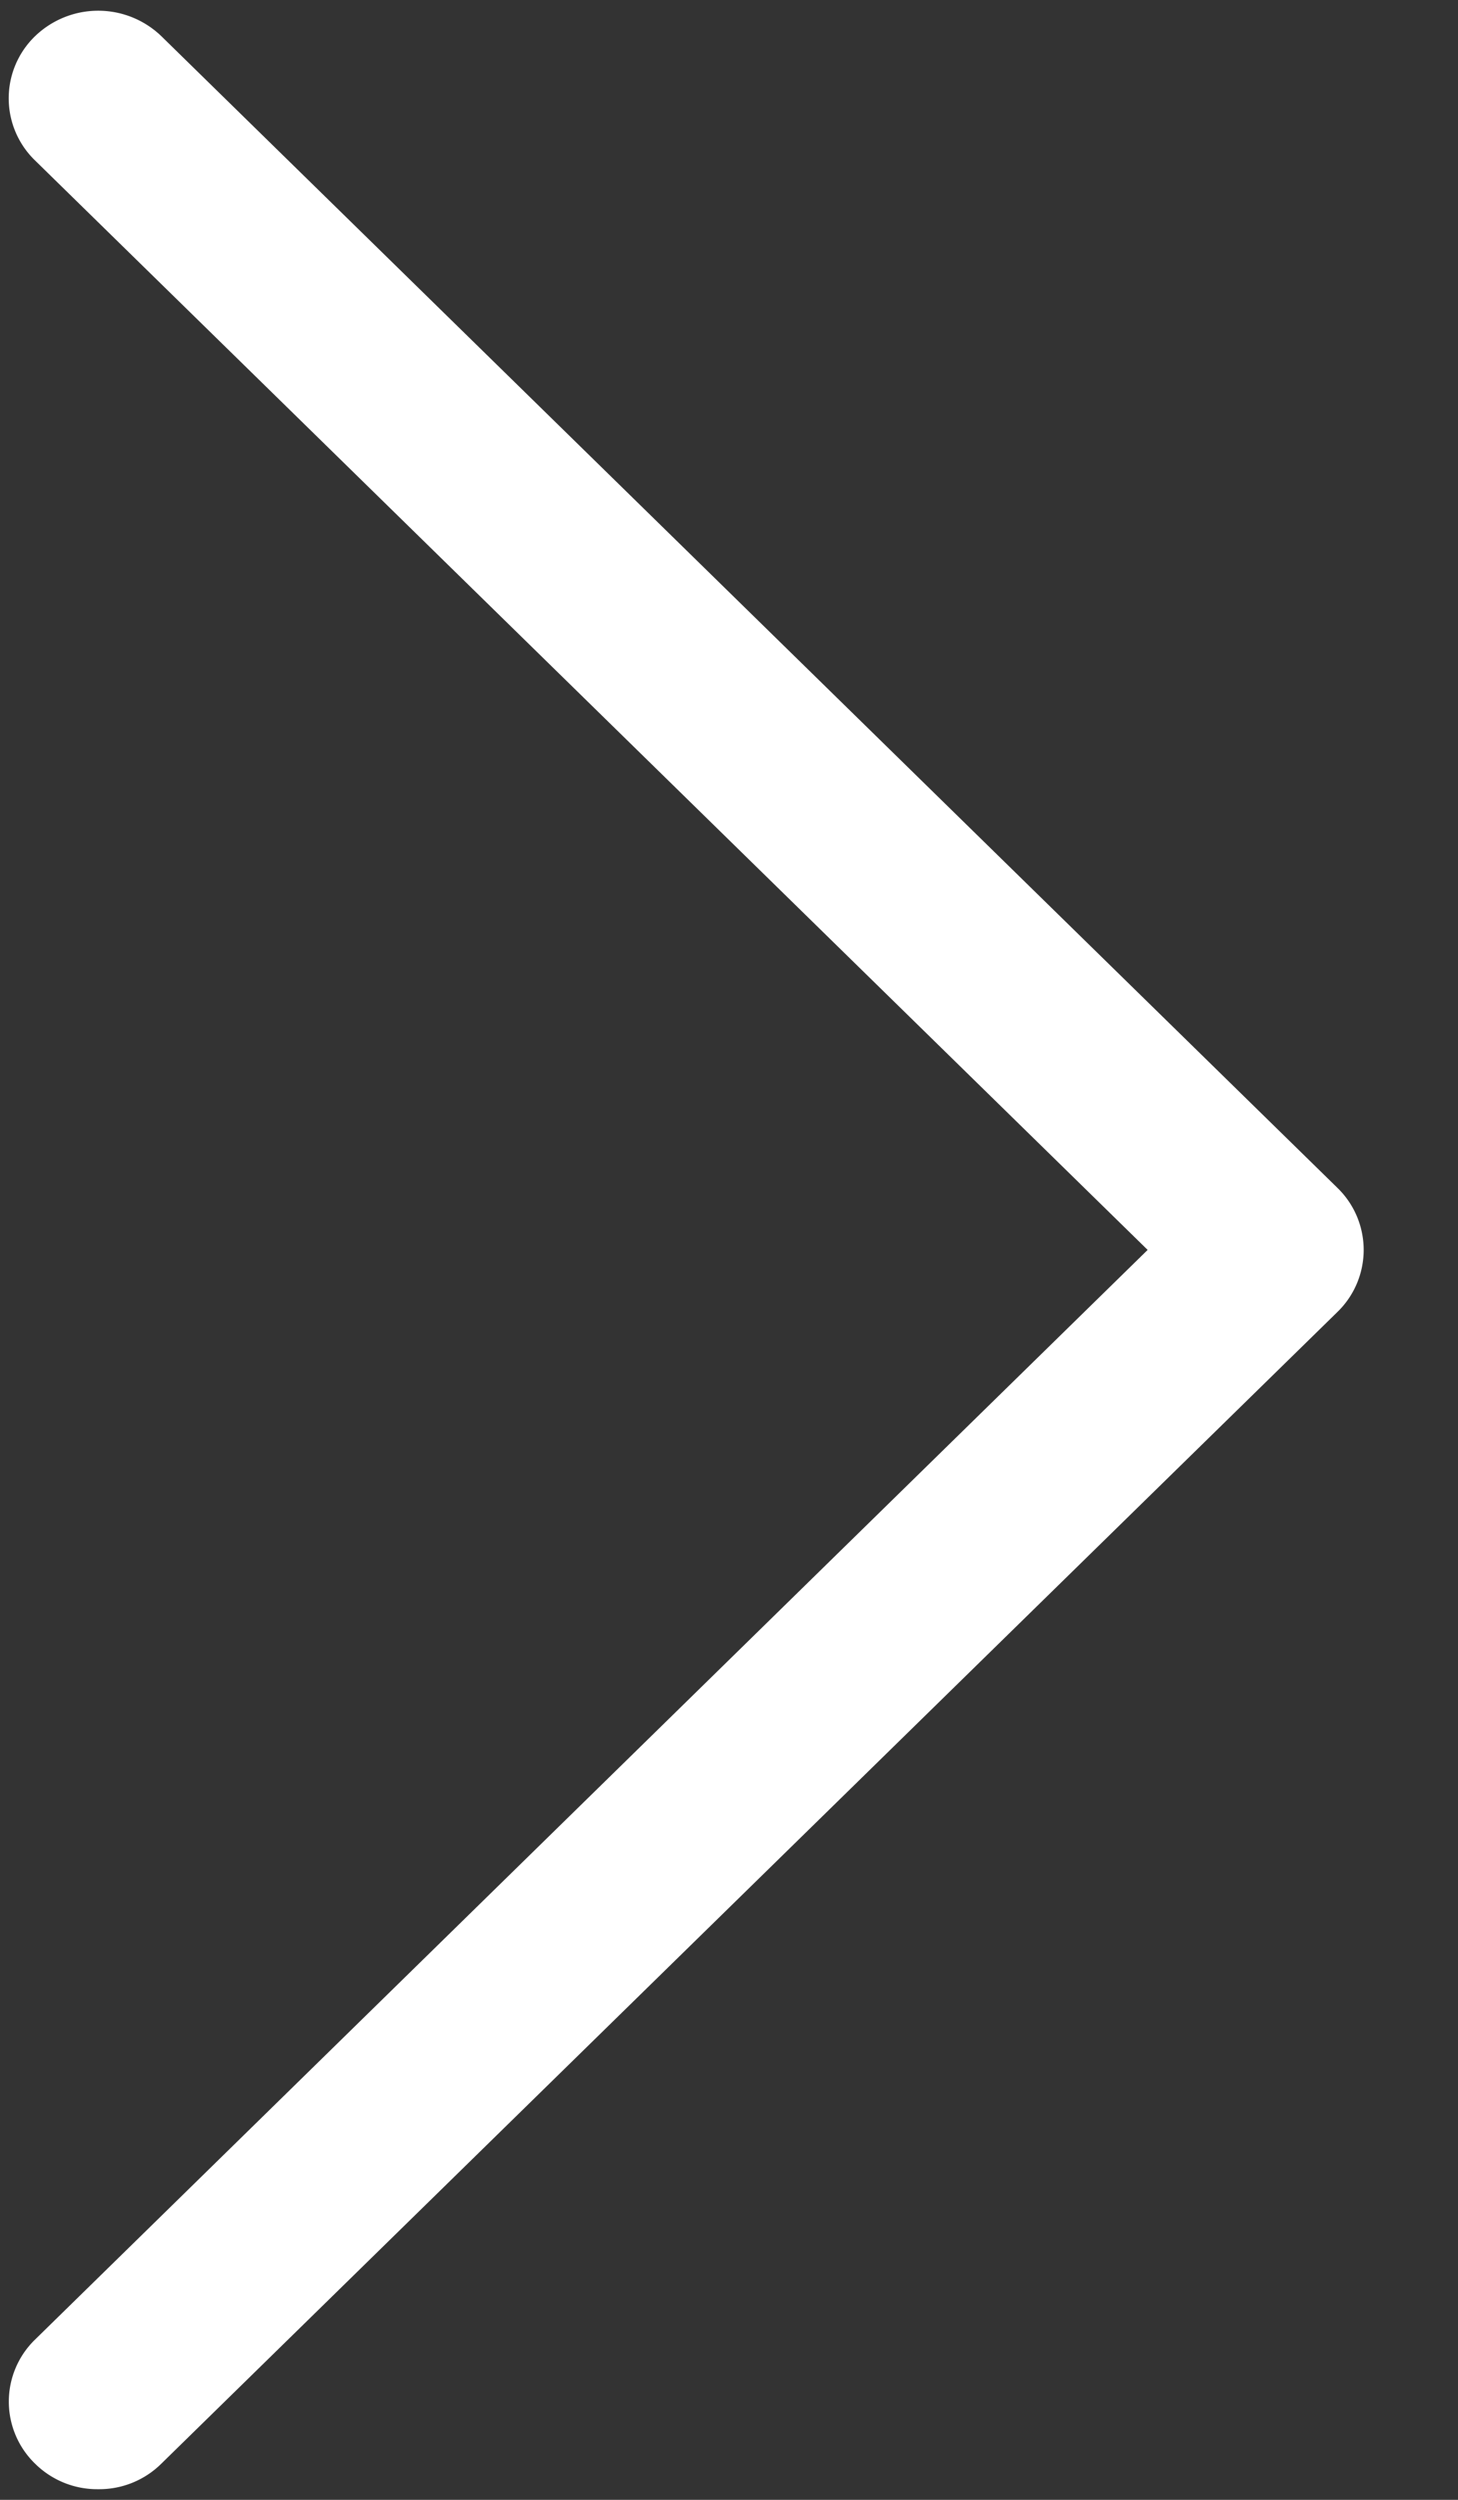<svg width="7" height="12" viewBox="0 0 7 12" xmlns="http://www.w3.org/2000/svg">
    <rect x="0" y="0" width="7" height="12" fill="#333333" stroke="none"/>
    <path d="M.775 11.826a.424.424 0 0 1-.304.123.424.424 0 0 1-.303-.123.415.415 0 0 1 0-.595L5.51 6 .168.77a.415.415 0 0 1 0-.596.437.437 0 0 1 .607 0l5.647 5.529a.415.415 0 0 1 0 .594L.775 11.826z" fill="#FFF" fill-rule="nonzero"/>
</svg>
